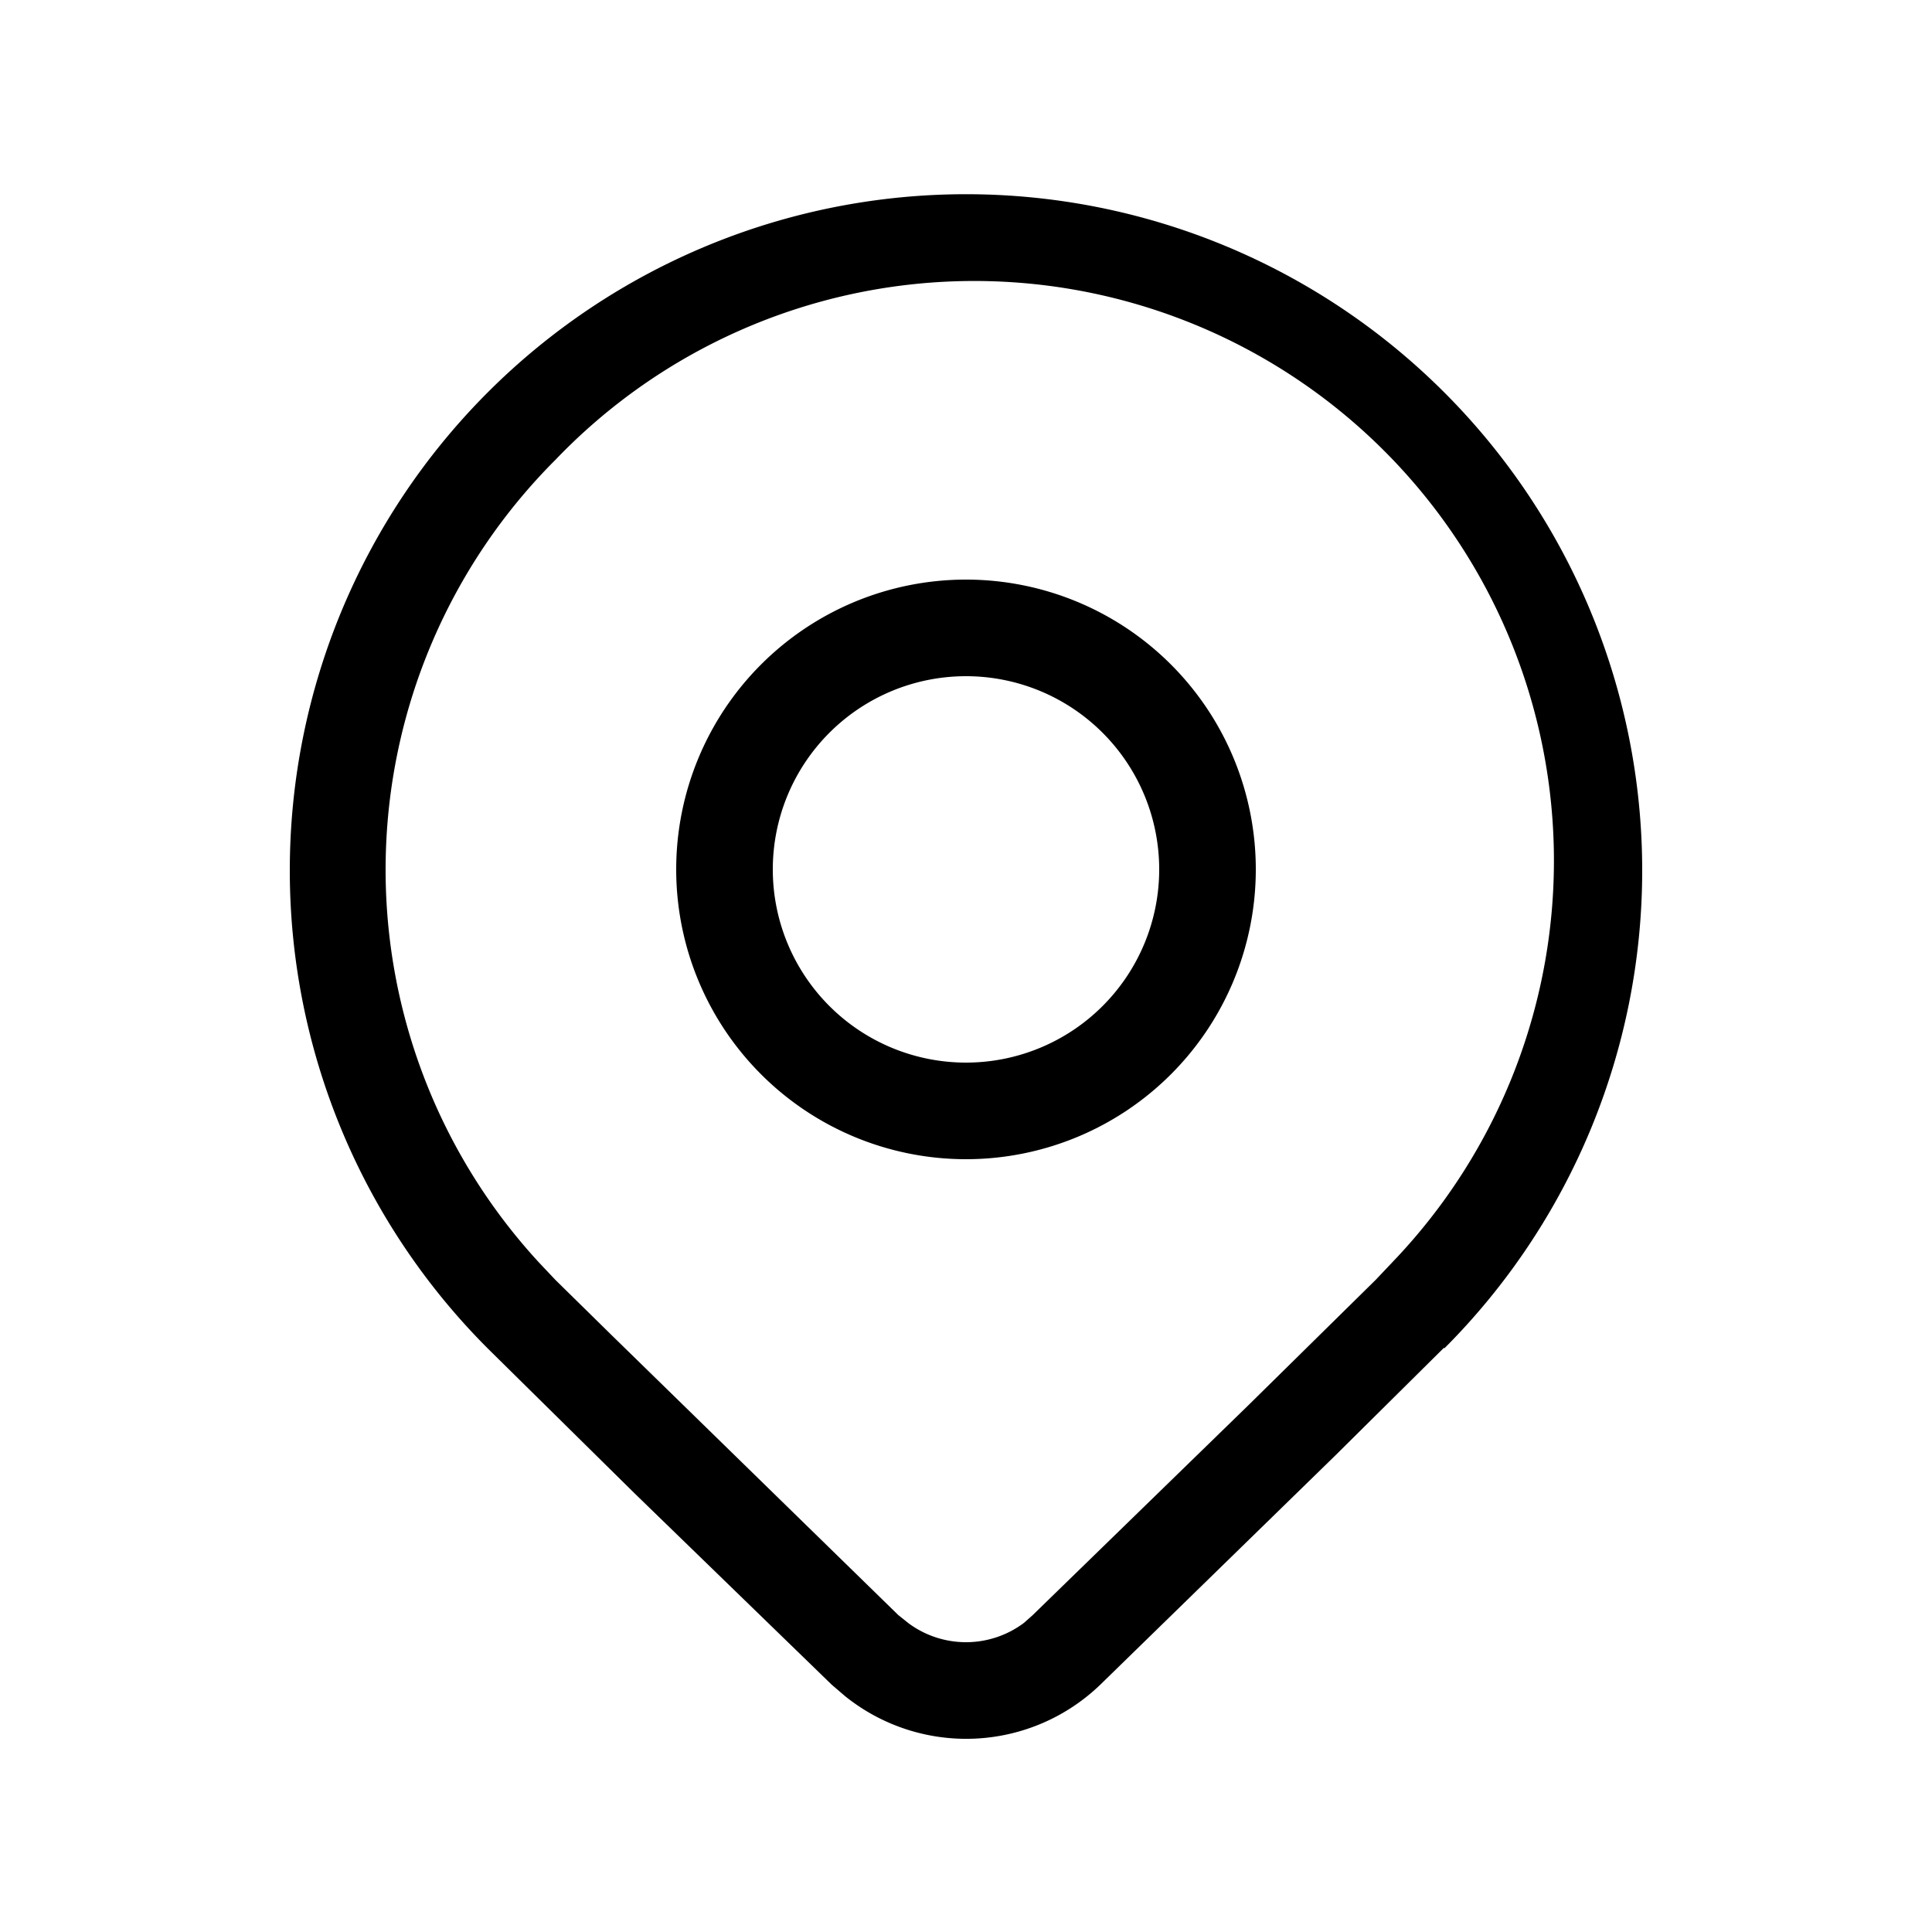 <svg class="___1okpztj f1w7gpdv fez10in fg4l7m0 f16hsg94 fwpfdsa f88nxoq f1e2fz10" fill="currentColor" aria-hidden="true" width="1em" height="1em" viewBox="0 0 20 20" xmlns="http://www.w3.org/2000/svg"><path d="M13 9a3 3 0 1 1-6 0 3 3 0 0 1 6 0Zm-1 0a2 2 0 1 0-4 0 2 2 0 0 0 4 0Zm2.95 4.96a7 7 0 1 0-9.9 0l1.52 1.5 2.04 1.98.14.12a2 2 0 0 0 2.64-.12l2.43-2.37 1.13-1.12Zm-9.2-9.2a6 6 0 0 1 8.67 8.3l-.18.19-1.32 1.3-2.23 2.17-.09.08a1 1 0 0 1-1.2 0l-.1-.08-2.97-2.9-.58-.57-.17-.18a6 6 0 0 1 .17-8.31Z" fill="currentColor"></path></svg>